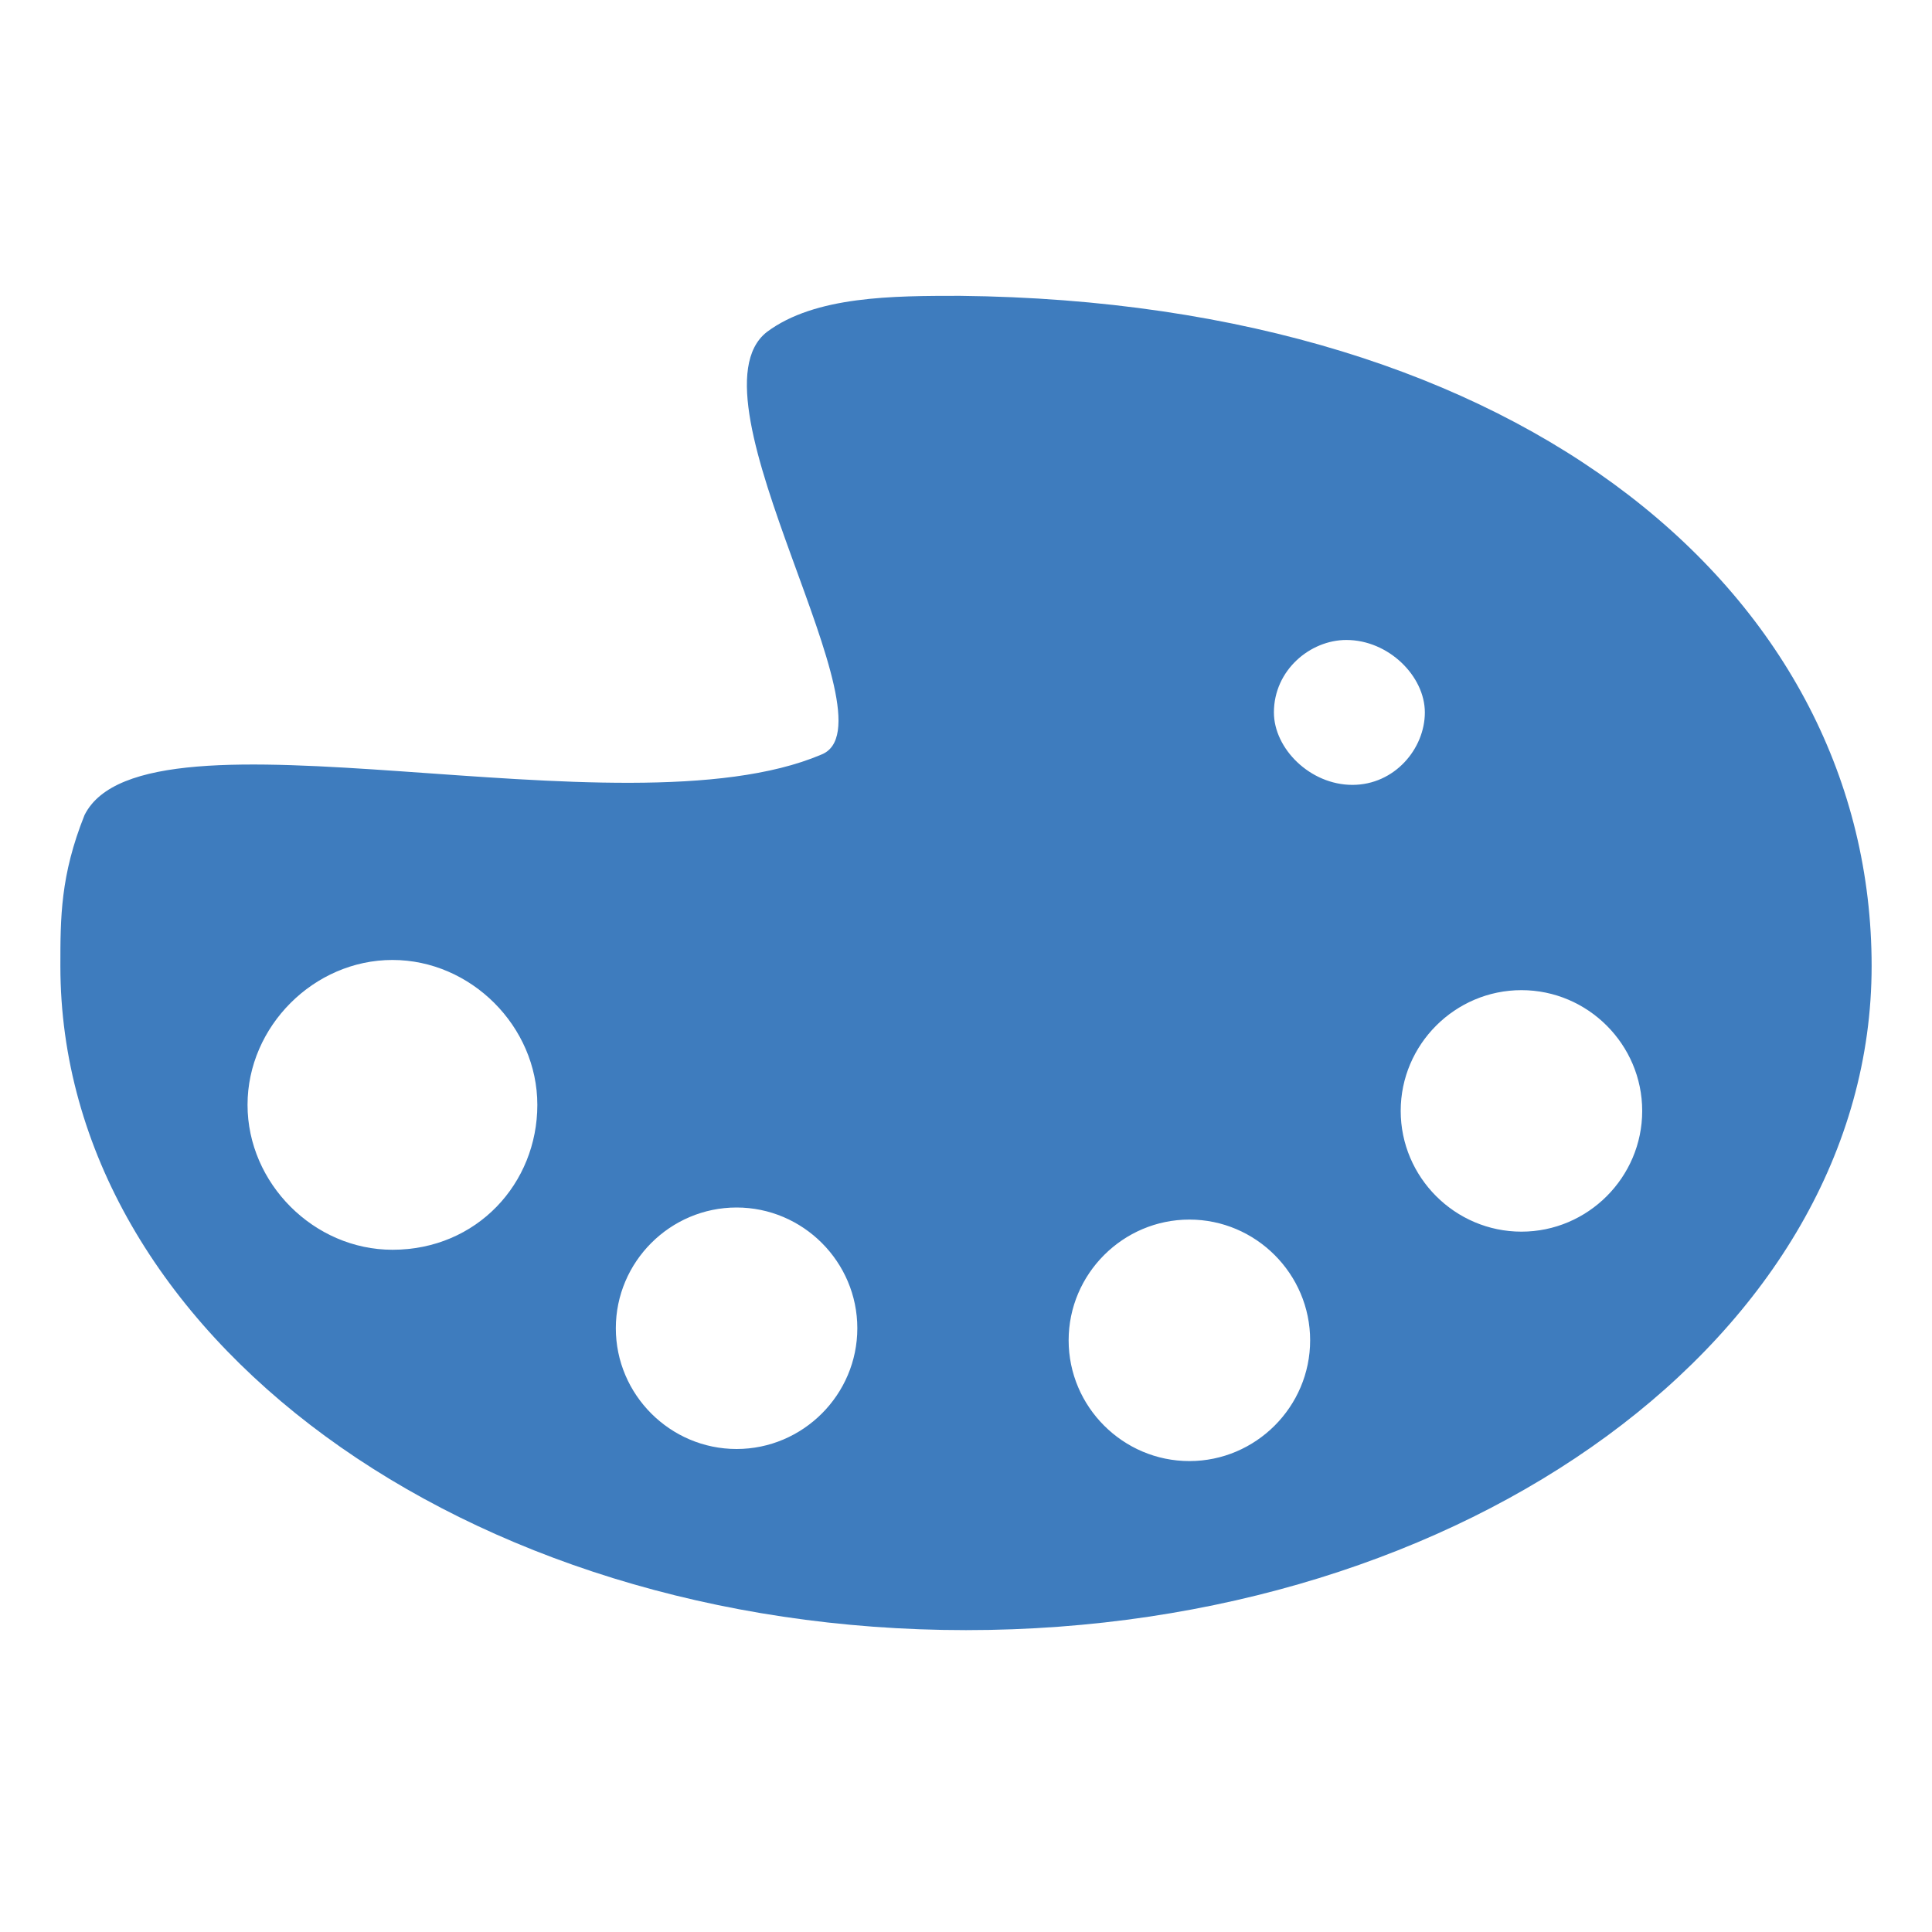 <?xml version="1.0" encoding="utf-8"?>
<!-- Generator: Adobe Illustrator 20.0.0, SVG Export Plug-In . SVG Version: 6.00 Build 0)  -->
<!DOCTYPE svg PUBLIC "-//W3C//DTD SVG 1.1//EN" "http://www.w3.org/Graphics/SVG/1.1/DTD/svg11.dtd">
<svg version="1.1" id="Layer_1" xmlns="http://www.w3.org/2000/svg" xmlns:xlink="http://www.w3.org/1999/xlink" x="0px" y="0px"
	 viewBox="0 0 32 32" enable-background="new 0 0 32 32" xml:space="preserve">
<path fill="#3E7CBE" d="M15.9,4.9c-1.1,0-2.4,0-3.2,0.6c-1.4,1.1,2.2,6.5,0.9,7c-3.3,1.4-11.2-1-12.2,1C1,14.5,1,15.2,1,16
	c0,6.1,6.7,11,15,11c8.3,0,15-4.9,15-11C31,9.9,25.3,5,15.9,4.9z M6.5,20.7c-1.3,0-2.4-1.1-2.4-2.4s1.1-2.4,2.4-2.4s2.4,1.1,2.4,2.4
	S7.9,20.7,6.5,20.7z M12.2,24c-1.1,0-2-0.9-2-2s0.9-2,2-2s2,0.9,2,2S13.3,24,12.2,24z M19.7,24.2c-1.1,0-2-0.9-2-2s0.9-2,2-2
	s2,0.9,2,2S20.8,24.2,19.7,24.2z M21.1,11.8c0-0.7,0.6-1.2,1.2-1.2c0.7,0,1.3,0.6,1.3,1.2S23.1,13,22.4,13
	C21.7,13,21.1,12.4,21.1,11.8z M25.2,20.4c-1.1,0-2-0.9-2-2s0.9-2,2-2s2,0.9,2,2S26.3,20.4,25.2,20.4z"/>
</svg>
